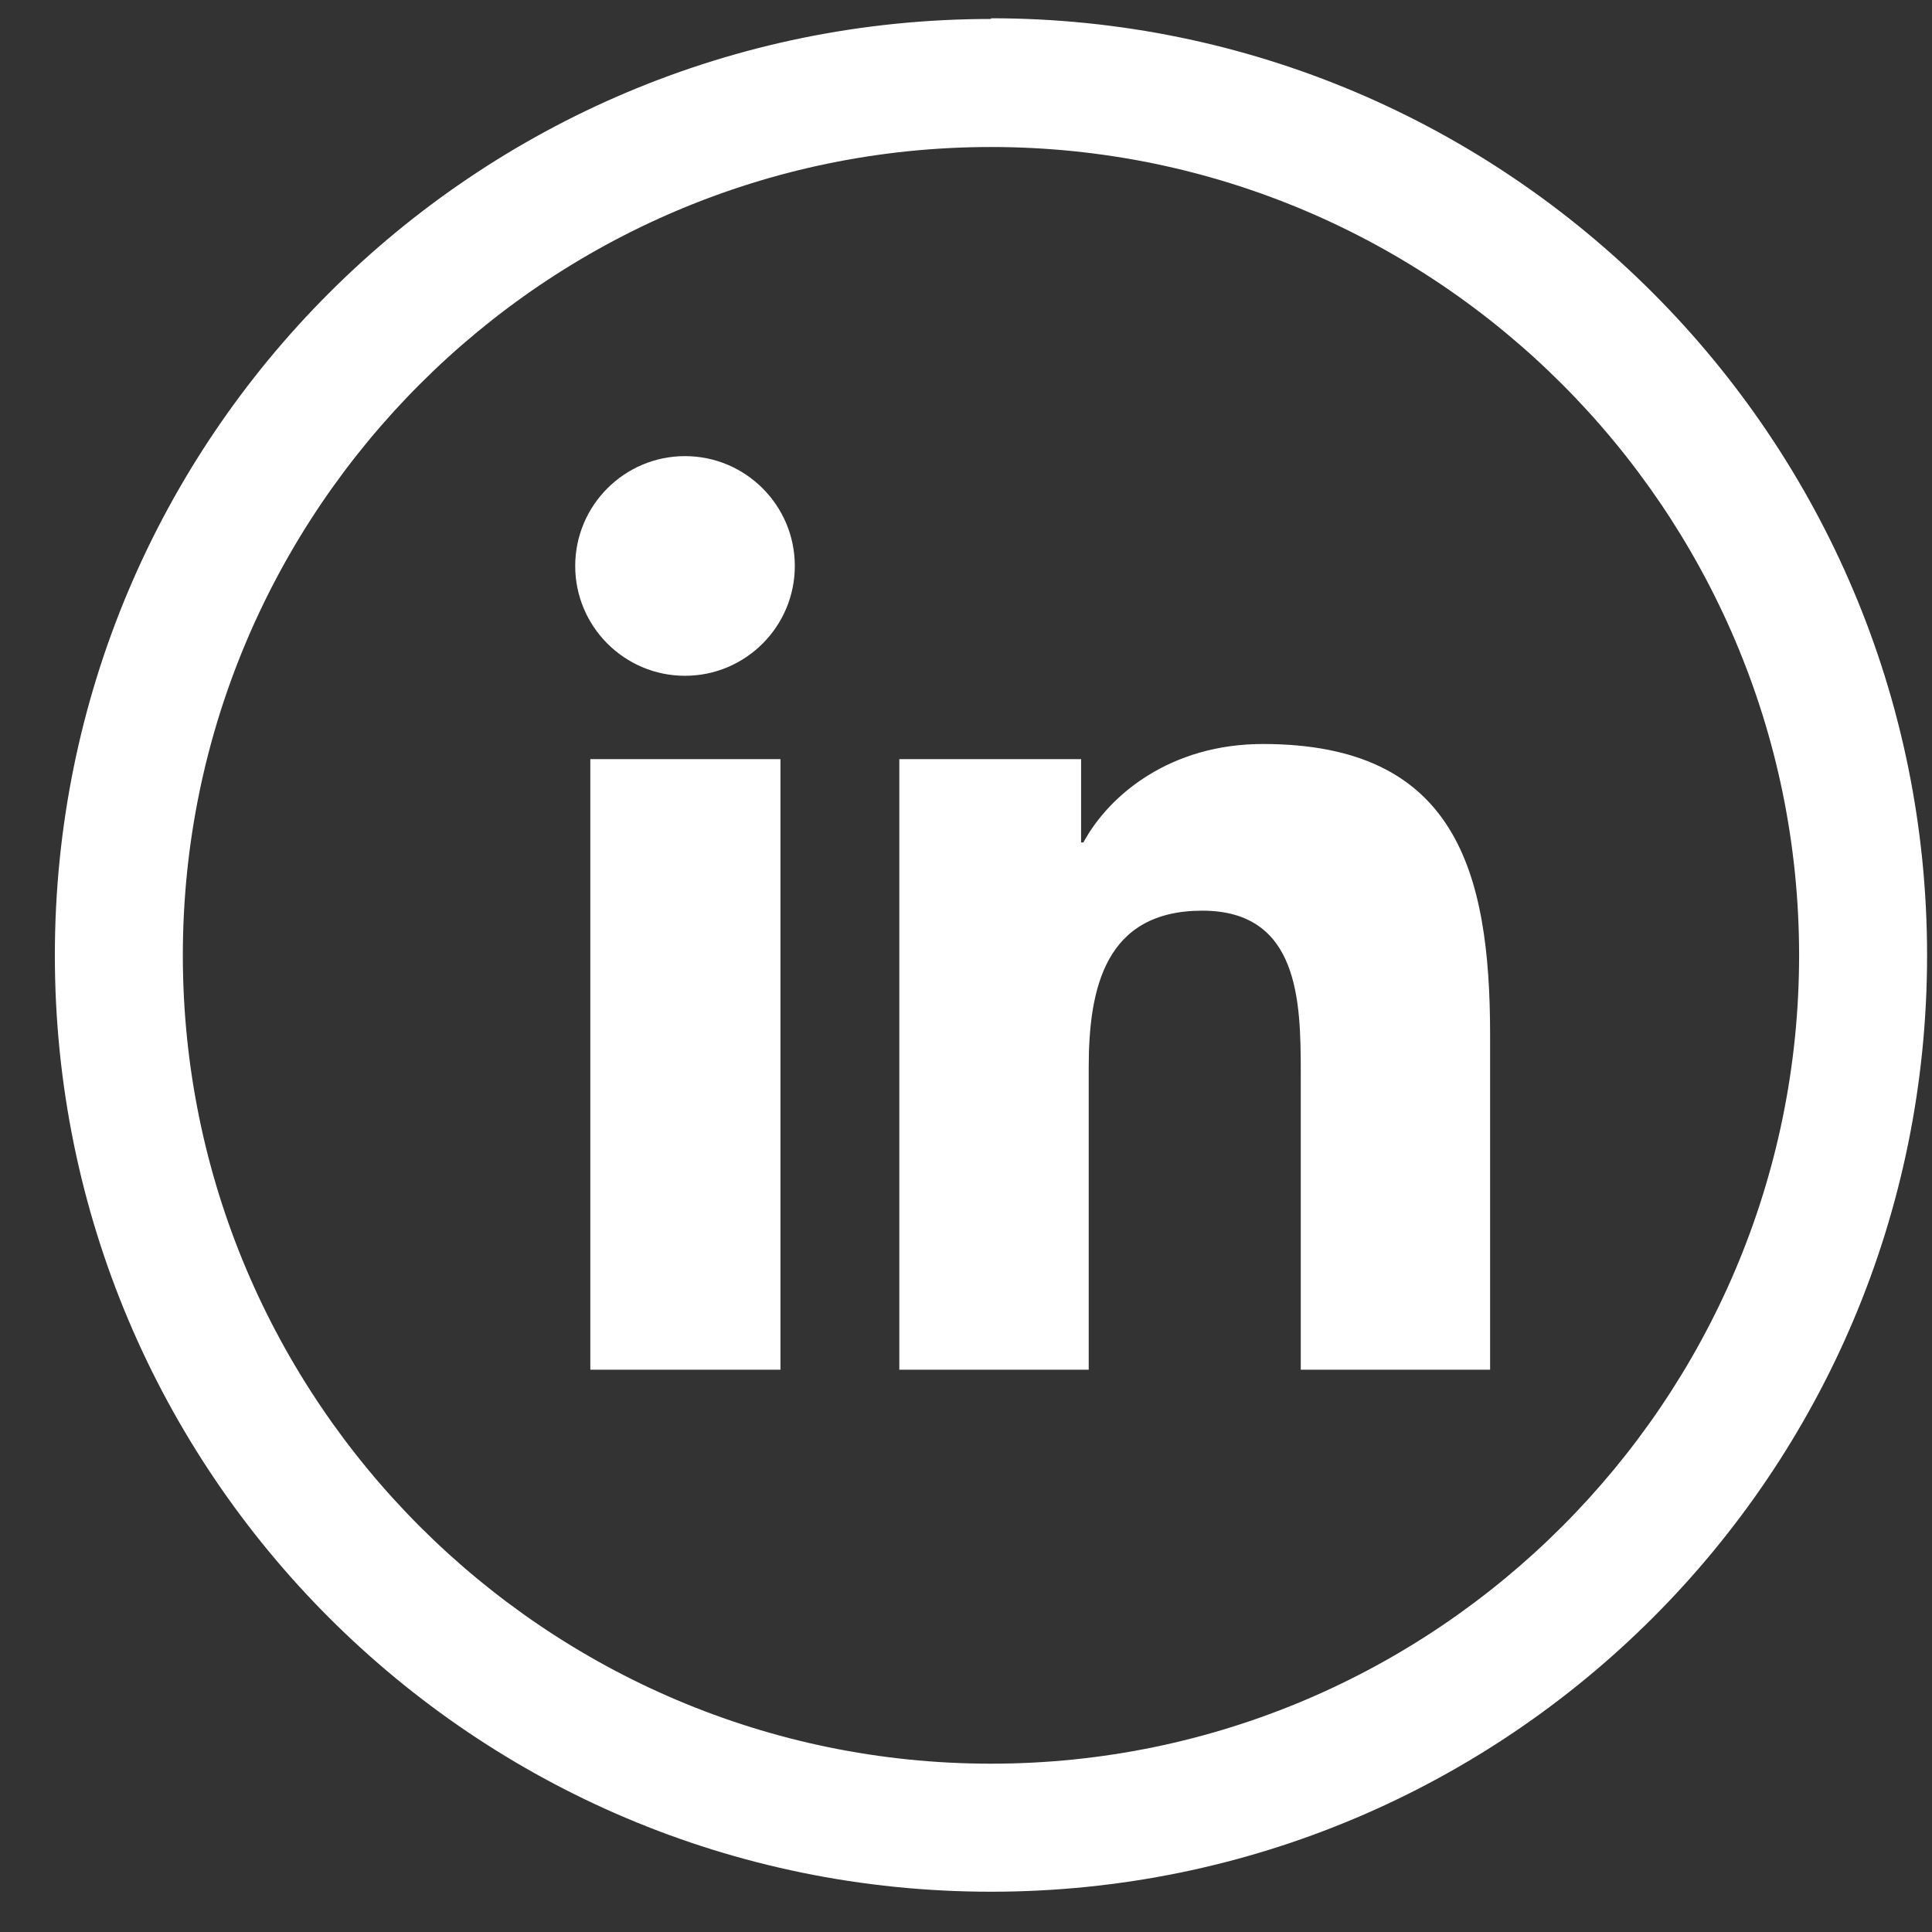 <svg width="33" height="33" viewBox="0 0 33 33" fill="none" xmlns="http://www.w3.org/2000/svg">
<rect x="0" y="0" width="33" height="33" fill="#333333" stroke="none"/>
<path d="M16.927 2.511C24.533 2.511 30.73 8.709 30.73 16.318C30.73 23.927 24.533 30.125 16.927 30.125C9.32 30.125 3.123 23.927 3.123 16.318C3.123 8.709 9.32 2.511 16.927 2.511ZM16.927 0.324C8.091 0.324 0.937 7.48 0.937 16.318C0.937 25.156 8.091 32.312 16.927 32.312C25.762 32.312 32.916 25.156 32.916 16.318C32.916 7.48 25.749 0.312 16.927 0.312V0.324Z" fill="white"/>
<path d="M10.083 12.967H13.331V23.396H10.083V12.967ZM11.7 7.791C12.735 7.791 13.576 8.632 13.576 9.667C13.576 10.702 12.735 11.543 11.7 11.543C10.666 11.543 9.825 10.702 9.825 9.667C9.825 8.632 10.666 7.791 11.7 7.791Z" fill="white"/>
<path d="M15.361 12.967H18.466V14.39H18.505C18.945 13.575 19.993 12.708 21.571 12.708C24.857 12.708 25.452 14.869 25.452 17.677V23.396H22.218V18.324C22.218 17.107 22.192 15.555 20.536 15.555C18.88 15.555 18.596 16.874 18.596 18.233V23.396H15.361V12.967Z" fill="white"/>
</svg>
